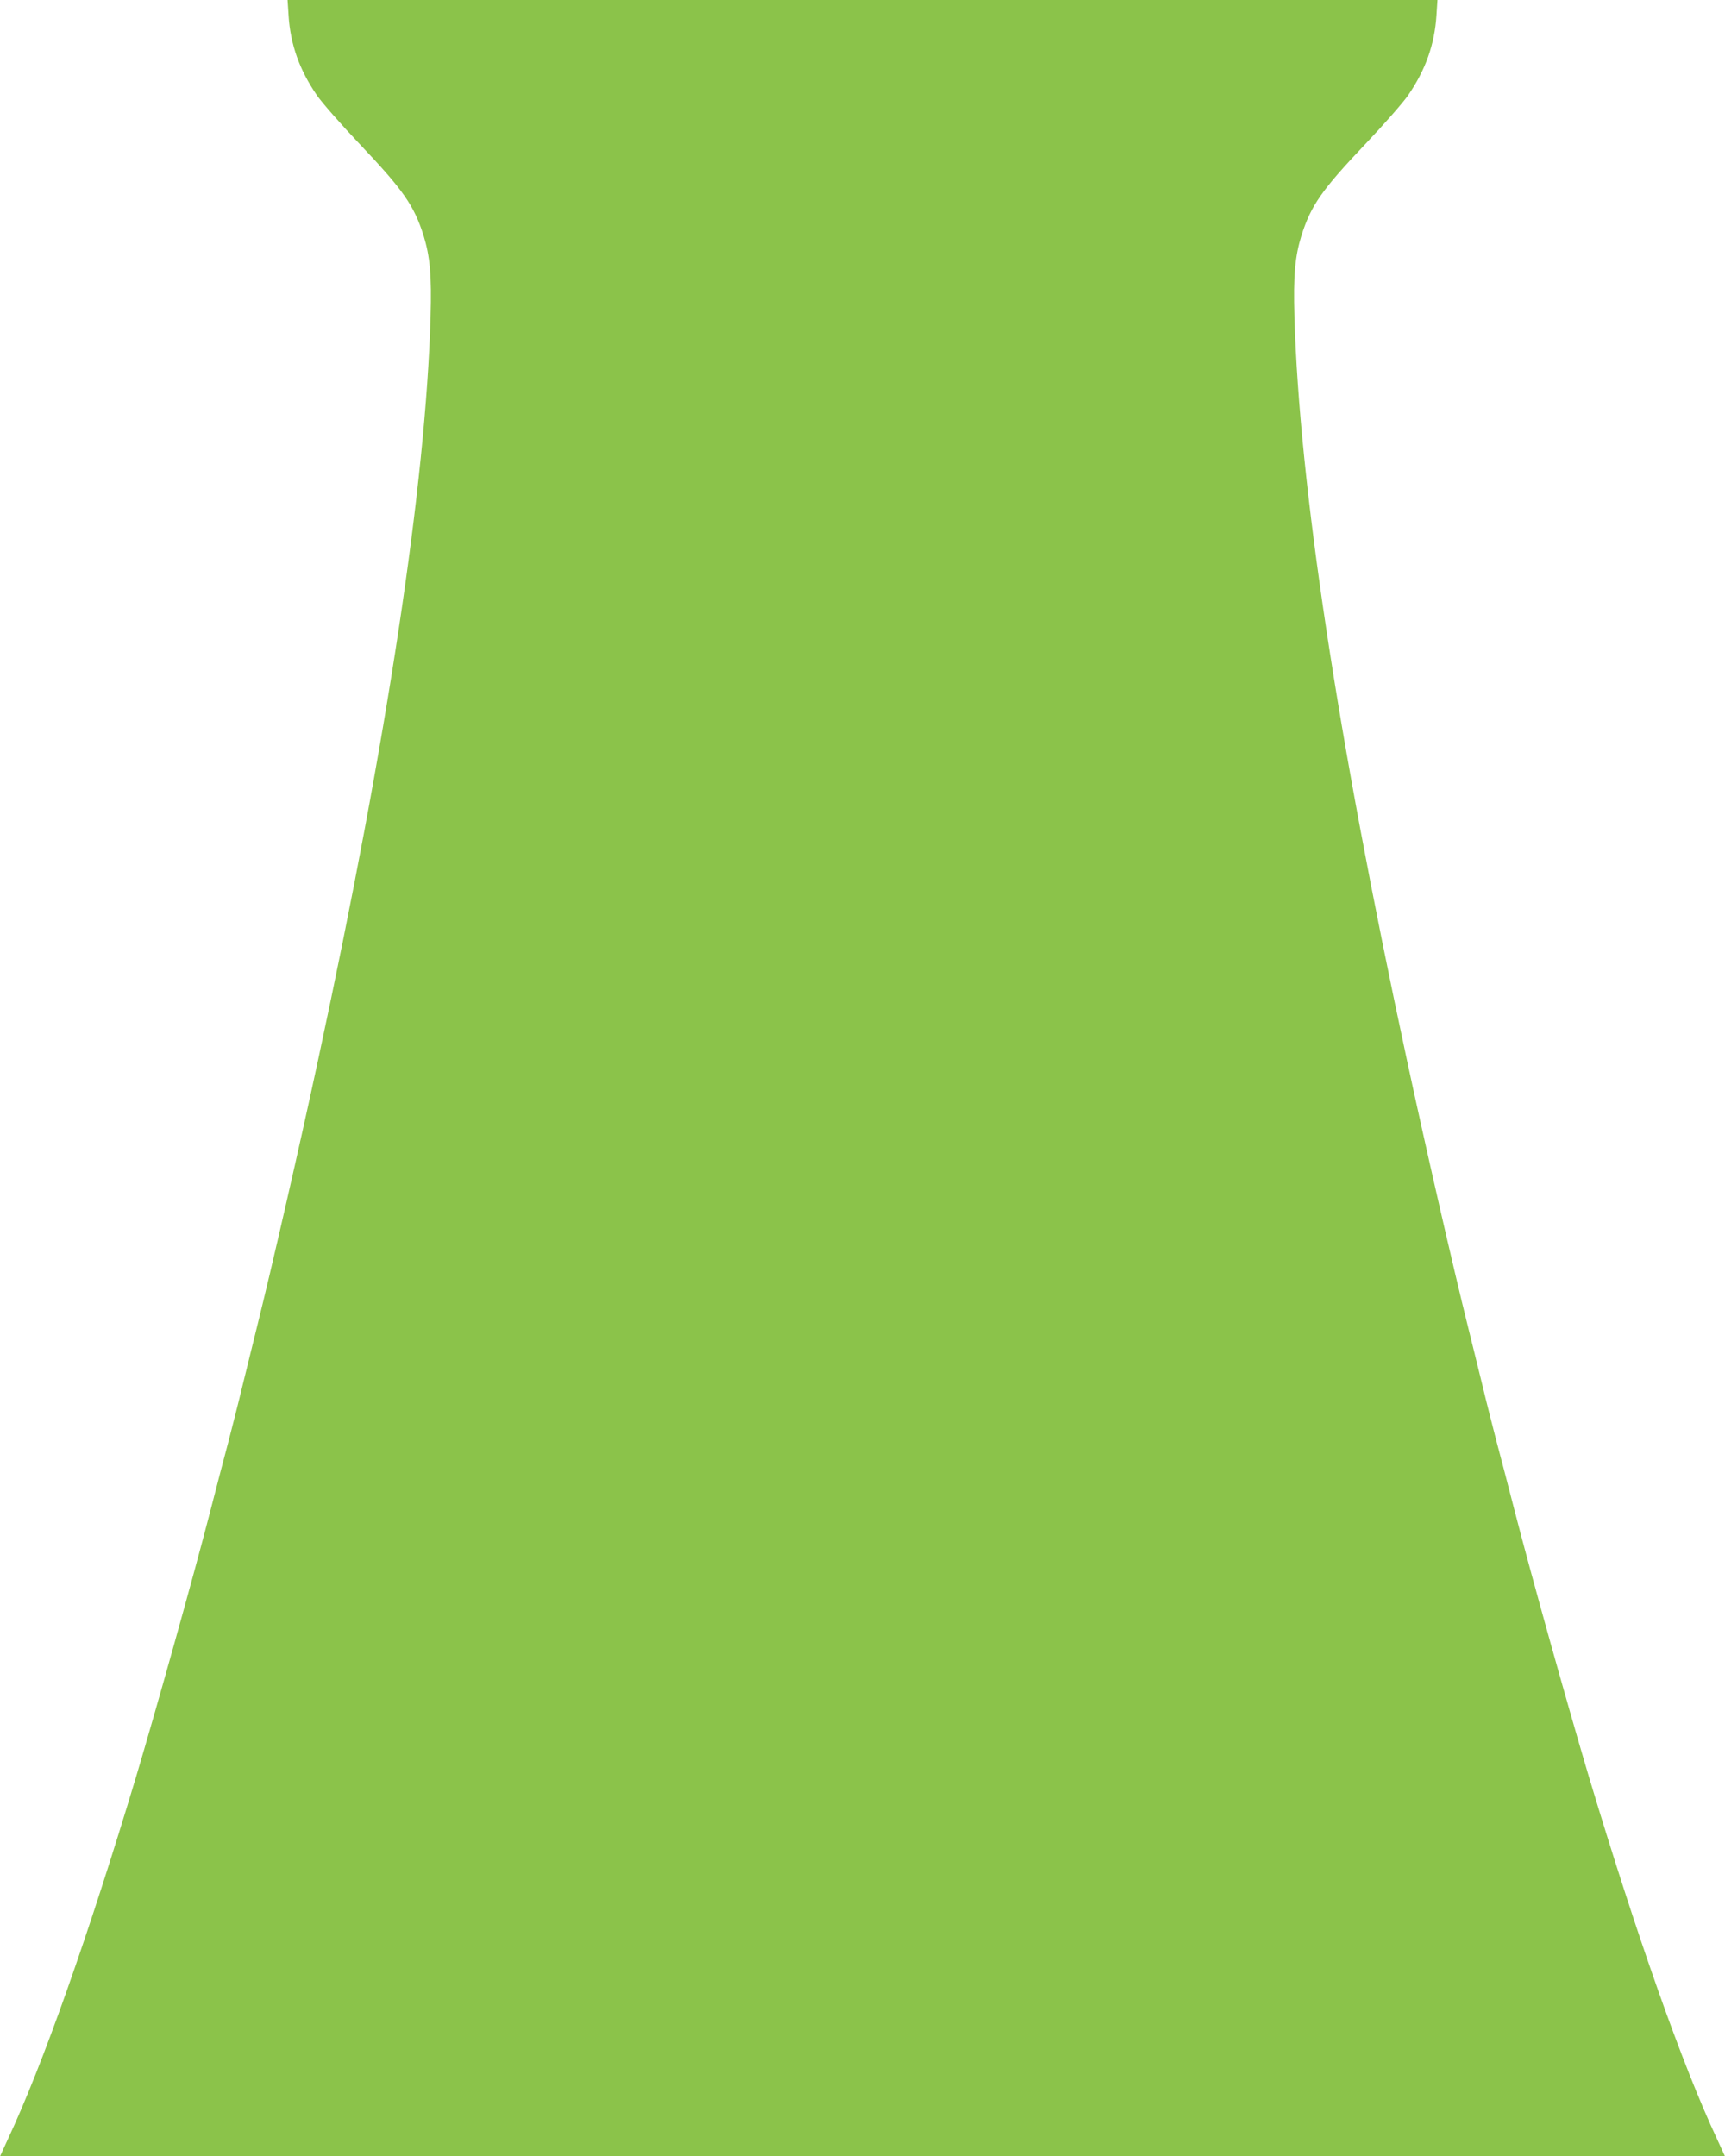 <?xml version="1.0" standalone="no"?>
<!DOCTYPE svg PUBLIC "-//W3C//DTD SVG 20010904//EN"
 "http://www.w3.org/TR/2001/REC-SVG-20010904/DTD/svg10.dtd">
<svg version="1.0" xmlns="http://www.w3.org/2000/svg"
 width="1024pt" height="1280pt" viewBox="0 0 1024 1280"
 preserveAspectRatio="xMidYMid meet">
<g transform="translate(0,1280) scale(0.1,-0.1)"
fill="#8bc34a" stroke="none">
<path d="M1713 12708 c11 -173 65 -324 169 -475 29 -42 142 -171 250 -285 262
-276 325 -367 382 -545 39 -127 49 -239 42 -483 -29 -997 -255 -2494 -666
-4405 -107 -500 -276 -1238 -365 -1595 -31 -124 -71 -288 -90 -365 -18 -77
-54 -216 -78 -310 -25 -93 -73 -278 -107 -410 -103 -400 -321 -1177 -441
-1580 -285 -948 -555 -1713 -763 -2157 l-45 -98 5119 0 5119 0 -45 98 c-208
444 -478 1209 -763 2157 -120 403 -338 1180 -441 1580 -34 132 -82 317 -107
410 -24 94 -60 233 -78 310 -19 77 -59 241 -90 365 -89 357 -258 1095 -365
1595 -411 1911 -637 3408 -666 4405 -7 244 3 356 42 483 57 178 120 269 382
545 108 114 221 243 250 285 104 151 158 302 169 475 l6 92 -3413 0 -3413 0 6
-92z"/>
</g>
</svg>
